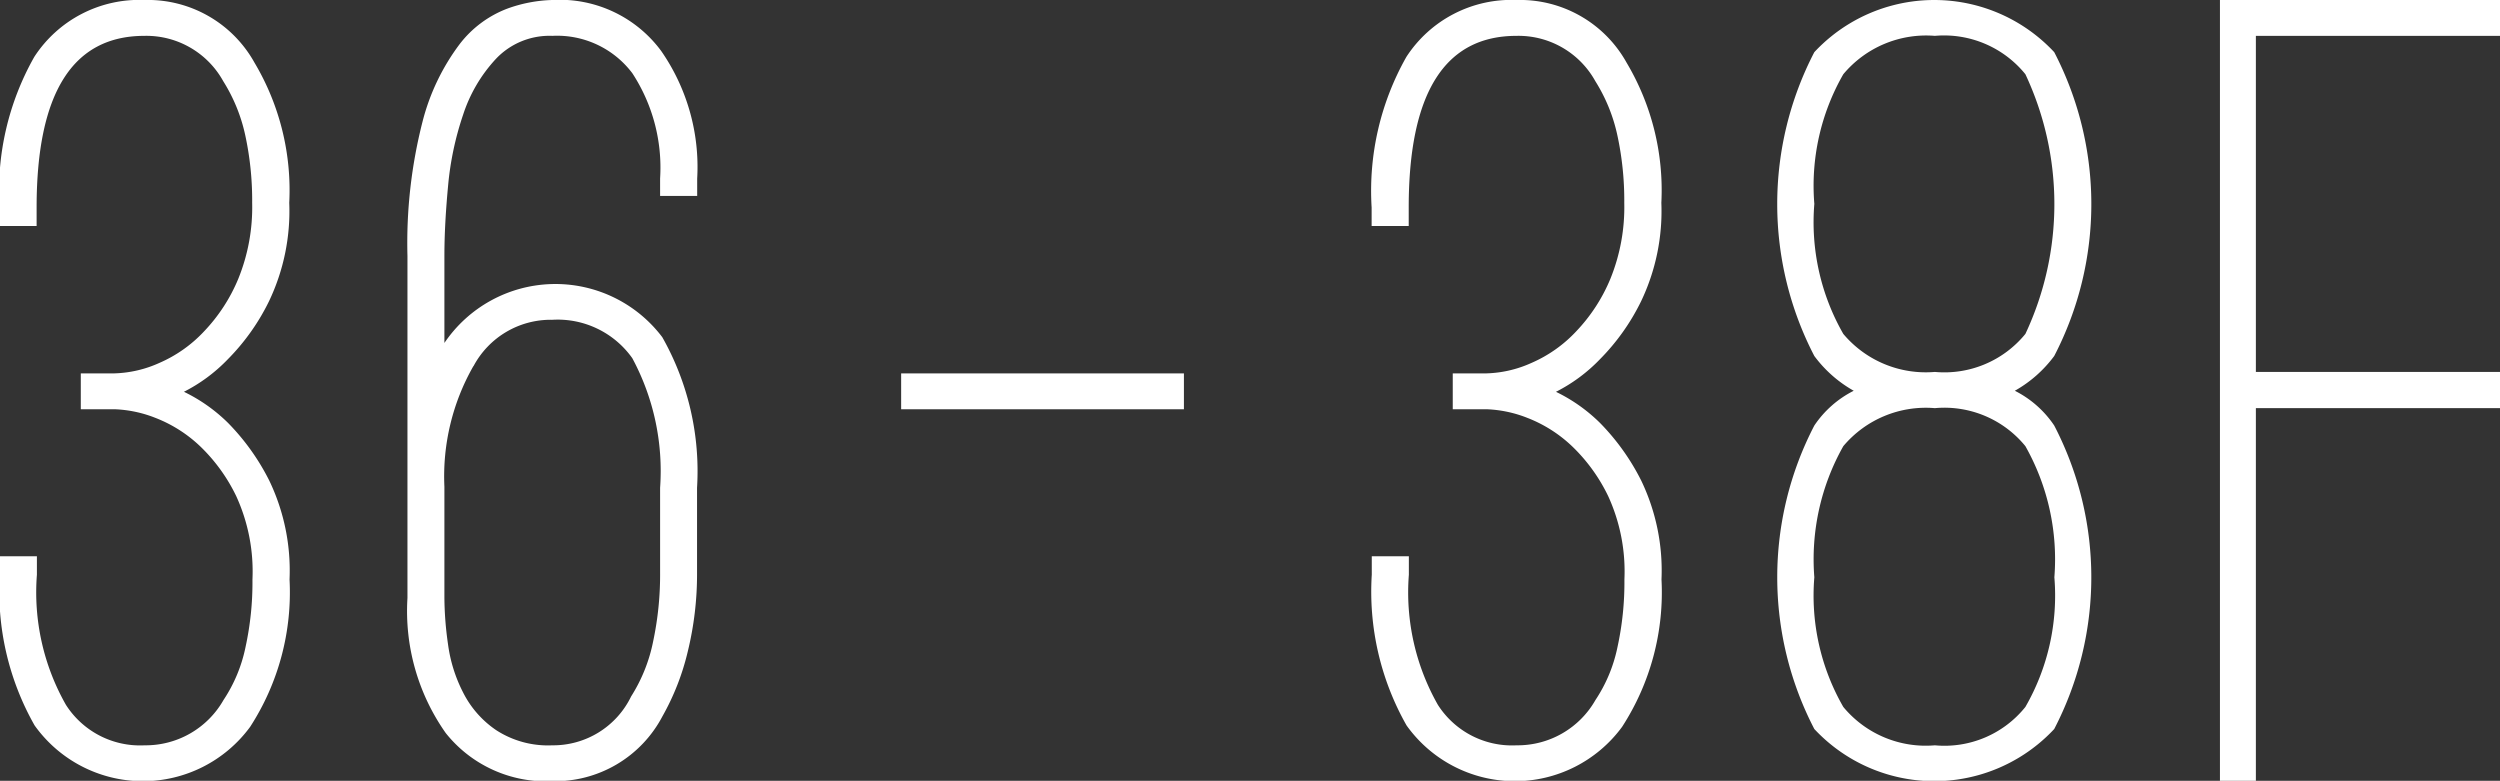 <svg id="summary_floor_suite.svg" xmlns="http://www.w3.org/2000/svg" width="69.031" height="21.56" viewBox="0 0 69.031 21.56">
  <rect x="0" y="0" width="69.031" height="21.56" fill="#333333" stroke="none"/>
  <defs>
    <style>
      .cls-1 {
        fill: #fff;
        fill-rule: evenodd;
      }
    </style>
  </defs>
  <path id="_36_-_38F" data-name="36 - 38F" class="cls-1" d="M265.044,3657.07a4.507,4.507,0,0,0,1.216-.9,6.038,6.038,0,0,0,1.136-1.6,5.779,5.779,0,0,0,.56-2.72,6.885,6.885,0,0,0-.96-3.87,3.368,3.368,0,0,0-3.04-1.73,3.456,3.456,0,0,0-3.04,1.57,7.507,7.507,0,0,0-.96,4.16v0.51h1.024v-0.51q0-4.74,2.976-4.74a2.426,2.426,0,0,1,2.176,1.25,4.646,4.646,0,0,1,.608,1.49,8.514,8.514,0,0,1,.192,1.87,5.25,5.25,0,0,1-.384,2.1,4.722,4.722,0,0,1-.944,1.45,3.706,3.706,0,0,1-1.232.87,3.228,3.228,0,0,1-1.248.29H262.2v0.99h0.928a3.389,3.389,0,0,1,1.136.24,3.758,3.758,0,0,1,1.3.85,4.785,4.785,0,0,1,.928,1.31,4.989,4.989,0,0,1,.448,2.3,8.386,8.386,0,0,1-.192,1.87,4.138,4.138,0,0,1-.608,1.46,2.474,2.474,0,0,1-2.176,1.25,2.429,2.429,0,0,1-2.176-1.12,6.287,6.287,0,0,1-.8-3.59v-0.51h-1.024v0.51a7.484,7.484,0,0,0,.96,4.16,3.673,3.673,0,0,0,5.952.04,6.831,6.831,0,0,0,1.088-4.07,5.739,5.739,0,0,0-.56-2.73,6.314,6.314,0,0,0-1.136-1.59,4.545,4.545,0,0,0-1.216-.86h0Zm13.216,8.96a6.822,6.822,0,0,0,.7-1.79,8.994,8.994,0,0,0,.256-2.18v-2.34a7.507,7.507,0,0,0-.96-4.16,3.7,3.7,0,0,0-6.016.16v-2.4q0-.855.1-1.92a8.437,8.437,0,0,1,.416-1.98,4.138,4.138,0,0,1,.912-1.55,2.032,2.032,0,0,1,1.552-.63,2.6,2.6,0,0,1,2.208,1.03,4.765,4.765,0,0,1,.768,2.91v0.48h1.024v-0.48a5.615,5.615,0,0,0-.992-3.52,3.482,3.482,0,0,0-3.008-1.41,3.928,3.928,0,0,0-1.248.24,3,3,0,0,0-1.312.98,6.043,6.043,0,0,0-1.024,2.14,13.519,13.519,0,0,0-.416,3.71v9.44a5.848,5.848,0,0,0,1.056,3.73,3.538,3.538,0,0,0,2.944,1.33,3.348,3.348,0,0,0,3.04-1.79h0Zm-5.216-9.67a2.416,2.416,0,0,1,2.176-1.28,2.526,2.526,0,0,1,2.208,1.06,6.571,6.571,0,0,1,.768,3.58v2.34a8.863,8.863,0,0,1-.192,1.9,4.462,4.462,0,0,1-.608,1.52,2.392,2.392,0,0,1-2.176,1.35,2.626,2.626,0,0,1-1.552-.42,2.75,2.75,0,0,1-.912-1.04,4.073,4.073,0,0,1-.416-1.33,9.368,9.368,0,0,1-.1-1.28v-3.07a6.143,6.143,0,0,1,.8-3.33h0Zm19.616,1.19v-0.99h-7.808v0.99h7.808Zm10.271-.48a4.507,4.507,0,0,0,1.216-.9,6.038,6.038,0,0,0,1.136-1.6,5.779,5.779,0,0,0,.56-2.72,6.885,6.885,0,0,0-.96-3.87,3.368,3.368,0,0,0-3.04-1.73,3.456,3.456,0,0,0-3.04,1.57,7.507,7.507,0,0,0-.96,4.16v0.51h1.024v-0.51q0-4.74,2.976-4.74a2.426,2.426,0,0,1,2.176,1.25,4.646,4.646,0,0,1,.608,1.49,8.514,8.514,0,0,1,.192,1.87,5.25,5.25,0,0,1-.384,2.1,4.722,4.722,0,0,1-.944,1.45,3.706,3.706,0,0,1-1.232.87,3.228,3.228,0,0,1-1.248.29h-0.928v0.99h0.928a3.389,3.389,0,0,1,1.136.24,3.758,3.758,0,0,1,1.3.85,4.785,4.785,0,0,1,.928,1.31,4.989,4.989,0,0,1,.448,2.3,8.386,8.386,0,0,1-.192,1.87,4.138,4.138,0,0,1-.608,1.46,2.474,2.474,0,0,1-2.176,1.25,2.429,2.429,0,0,1-2.176-1.12,6.287,6.287,0,0,1-.8-3.59v-0.51h-1.024v0.51a7.484,7.484,0,0,0,.96,4.16,3.673,3.673,0,0,0,5.952.04,6.831,6.831,0,0,0,1.088-4.07,5.739,5.739,0,0,0-.56-2.73,6.314,6.314,0,0,0-1.136-1.59,4.545,4.545,0,0,0-1.216-.86h0Zm13.76-.99a9.1,9.1,0,0,0,0-8.39,4.529,4.529,0,0,0-6.624,0,9.1,9.1,0,0,0,0,8.39,3.467,3.467,0,0,0,1.088.96,2.856,2.856,0,0,0-1.088.96,9.084,9.084,0,0,0,0,8.38,4.529,4.529,0,0,0,6.624,0,9.084,9.084,0,0,0,0-8.38,2.856,2.856,0,0,0-1.088-.96,3.467,3.467,0,0,0,1.088-.96h0Zm-6.624-4.2a6.184,6.184,0,0,1,.8-3.58,2.98,2.98,0,0,1,2.528-1.06,2.89,2.89,0,0,1,2.5,1.06,8.433,8.433,0,0,1,0,7.17,2.885,2.885,0,0,1-2.5,1.05,2.974,2.974,0,0,1-2.528-1.05,6.2,6.2,0,0,1-.8-3.59h0Zm3.328,14.95a2.953,2.953,0,0,1-2.528-1.06,6.163,6.163,0,0,1-.8-3.58,6.354,6.354,0,0,1,.8-3.62,2.974,2.974,0,0,1,2.528-1.05,2.885,2.885,0,0,1,2.5,1.05,6.354,6.354,0,0,1,.8,3.62,6.163,6.163,0,0,1-.8,3.58,2.864,2.864,0,0,1-2.5,1.06h0Zm15.616-19.59v-0.99h-7.744v21.57h0.992v-10.3h6.752v-1h-6.752v-9.28h6.752Z" transform="translate(-259.969 -3646.25)"/>
</svg>
